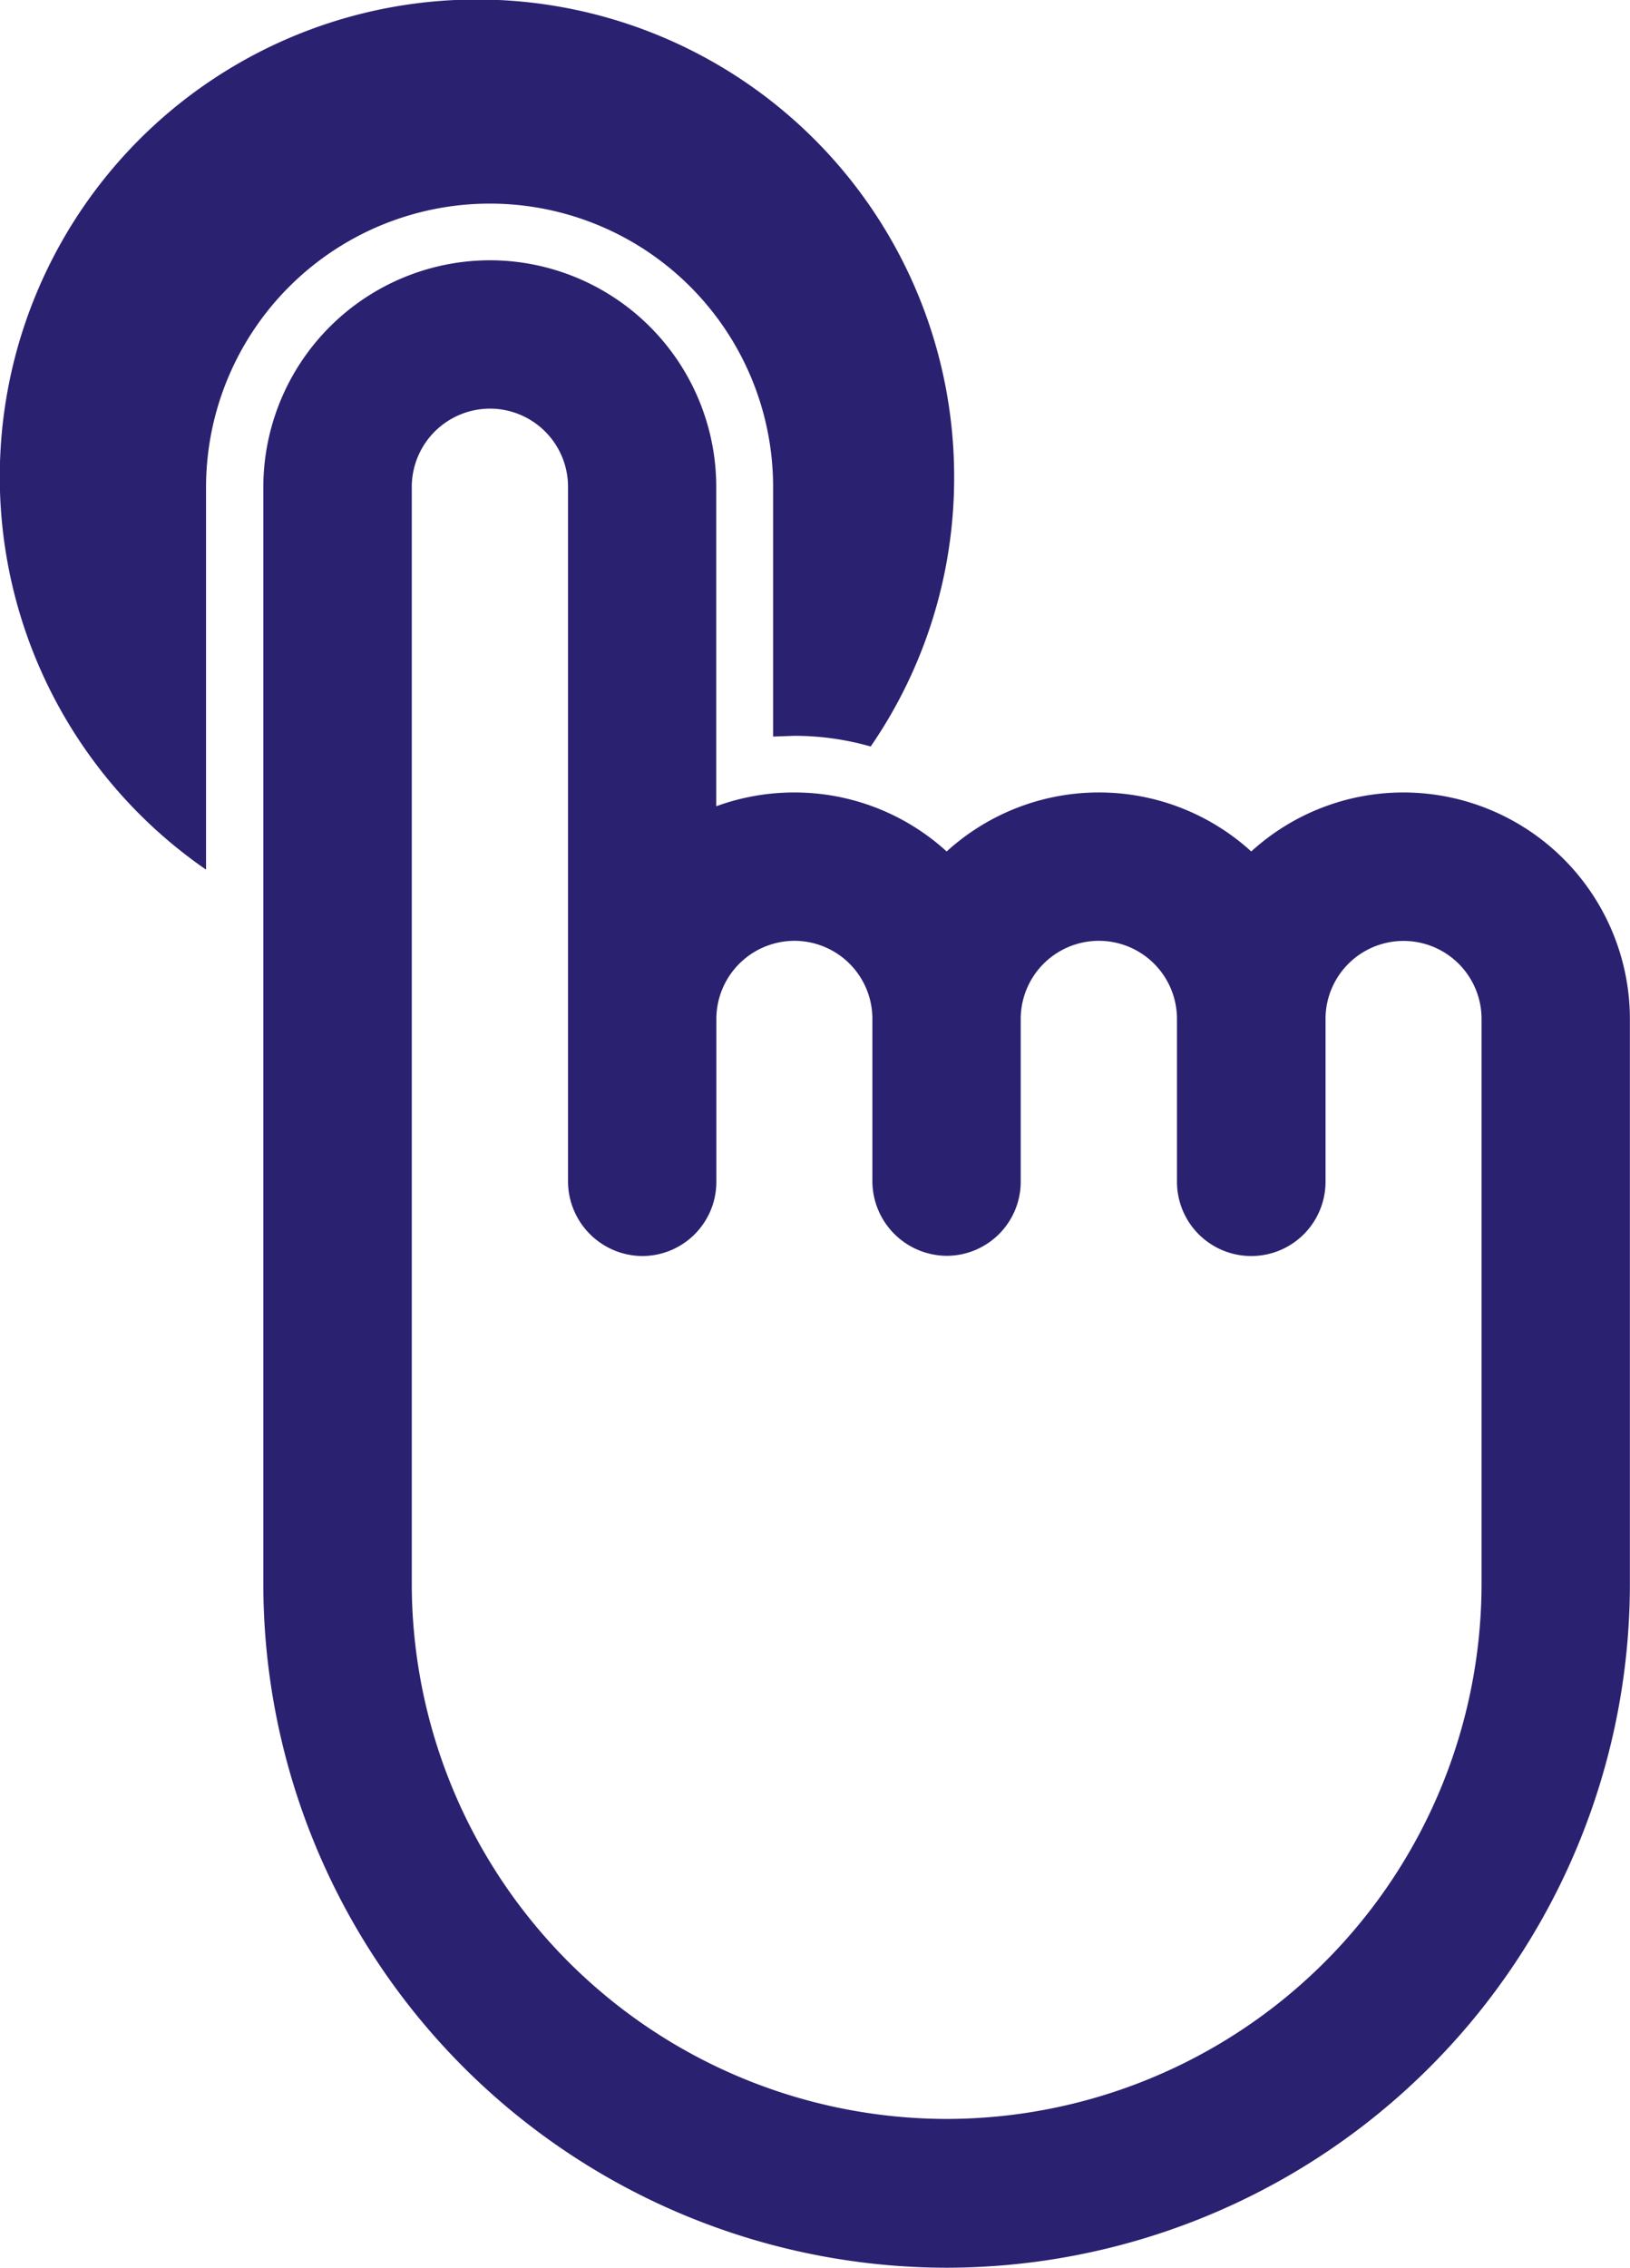 <svg xmlns="http://www.w3.org/2000/svg" viewBox="0 0 15.252 21.216">
  <defs>
    <clipPath id="a">
      <path fill="#2b2171" d="M0 8.271h15.252v-21.216H0Z" data-name="Tracé 4371" transform="translate(0 12.945)"/>
    </clipPath>
  </defs>
  <g clip-path="url(#a)" data-name="Groupe 1465">
    <g data-name="Groupe 1463">
      <path fill="#2b2171" d="M4.585 1.905a2.65 2.65 0 0 1 2.649 2.65v2.336l.2-.007a2.6 2.6 0 0 1 .713.1 4.433 4.433 0 0 0 .781-2.522 4.465 4.465 0 1 0-7 3.674V4.555a2.655 2.655 0 0 1 2.657-2.65" data-name="Tracé 4369"/>
    </g>
    <g data-name="Groupe 1464">
      <path fill="#2b2171" d="M13.132 7.414a2.113 2.113 0 0 0-1.424.552 2.115 2.115 0 0 0-2.85 0 2.113 2.113 0 0 0-1.425-.552 2.13 2.13 0 0 0-.731.129V4.556a2.121 2.121 0 0 0-2.117-2.121 2.124 2.124 0 0 0-2.121 2.121v10.268a6.4 6.4 0 0 0 6.394 6.392 6.4 6.4 0 0 0 6.393-6.392V9.533a2.121 2.121 0 0 0-2.119-2.119m.731 7.41a5.011 5.011 0 0 1-5.005 5 5.011 5.011 0 0 1-5.005-5V4.556a.733.733 0 0 1 .733-.733.731.731 0 0 1 .729.733v6.5a.7.7 0 0 0 .695.695.694.694 0 0 0 .693-.695V9.533a.732.732 0 0 1 .731-.731.73.73 0 0 1 .729.731v1.523a.7.7 0 0 0 .695.693.694.694 0 0 0 .693-.693V9.533a.731.731 0 0 1 1.462 0v1.523a.695.695 0 0 0 1.39 0V9.533a.73.73 0 1 1 1.46 0Z" data-name="Tracé 4370"/>
    </g>
  </g>
</svg>
